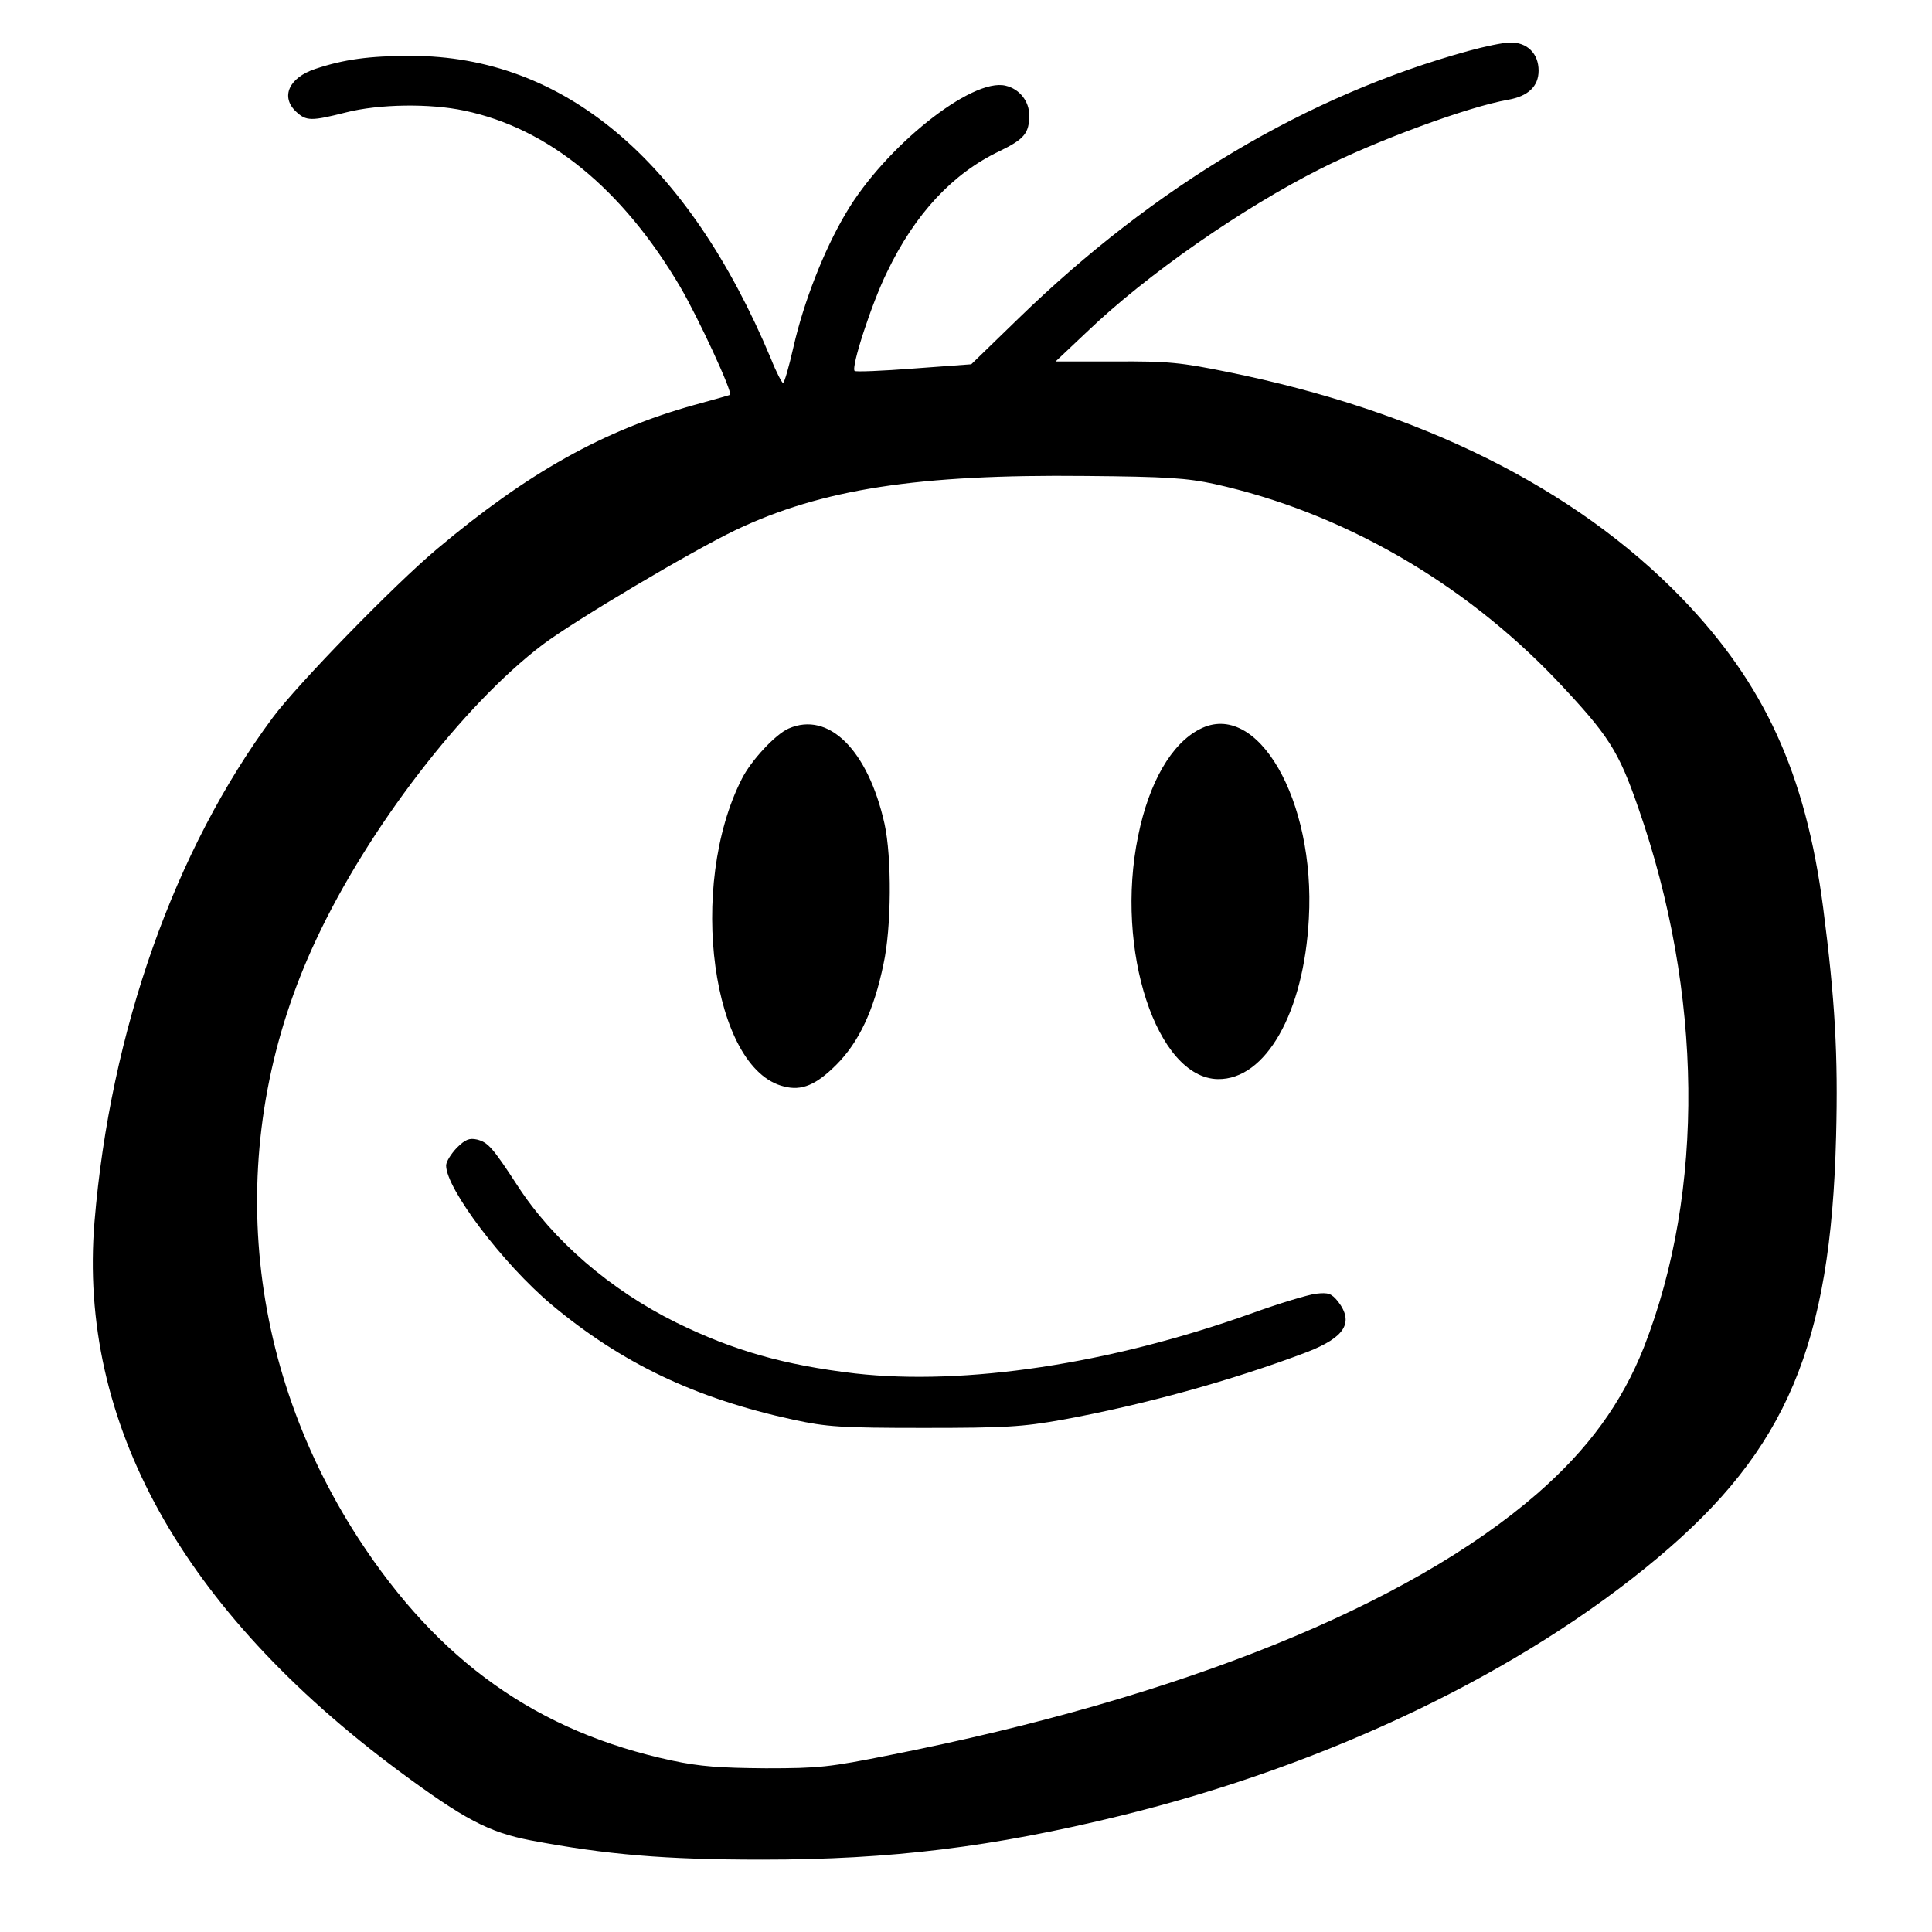 <?xml version="1.0" standalone="no"?>
<!DOCTYPE svg PUBLIC "-//W3C//DTD SVG 20010904//EN"
 "http://www.w3.org/TR/2001/REC-SVG-20010904/DTD/svg10.dtd">
<svg version="1.0" xmlns="http://www.w3.org/2000/svg"
 width="550pt" height="550pt" viewBox="0 0 550 550"
 preserveAspectRatio="xMidYMid meet">
<g transform="translate(0,550) scale(0.1,-0.1)"
fill="#000000" stroke="none">
<path d="M4180 5355 c-458 -126 -893 -385 -1280 -761 l-135 -131 -163 -12
c-90 -7 -166 -10 -169 -7 -11 10 49 194 92 281 80 167 188 282 321 345 70 34
84 51 84 102 0 40 -28 75 -67 84 -96 24 -344 -174 -455 -363 -63 -106 -120
-253 -149 -380 -13 -57 -26 -103 -30 -103 -3 0 -19 30 -34 68 -237 566 -590
863 -1025 863 -119 0 -191 -10 -272 -37 -76 -25 -100 -80 -55 -122 29 -27 43
-27 142 -2 94 24 239 26 337 5 239 -50 450 -223 614 -501 50 -85 151 -302 142
-308 -1 -1 -47 -14 -102 -29 -258 -72 -474 -193 -731 -409 -123 -103 -398
-386 -468 -480 -280 -377 -463 -893 -508 -1436 -47 -572 249 -1105 867 -1564
185 -137 255 -174 374 -197 217 -41 382 -55 660 -55 368 0 656 36 1020 125
592 145 1142 409 1530 735 366 307 492 605 507 1199 6 232 -3 389 -37 652 -50
381 -167 637 -404 882 -303 312 -742 531 -1291 642 -133 27 -169 31 -320 30
l-170 0 90 85 c169 162 442 352 665 464 161 81 419 176 533 196 57 10 87 38
87 83 0 49 -33 81 -81 80 -19 0 -72 -11 -119 -24z m-722 -1233 c361 -80 706
-278 973 -558 149 -158 176 -200 233 -364 184 -528 190 -1089 16 -1535 -63
-159 -158 -290 -305 -418 -367 -318 -1012 -579 -1840 -743 -175 -35 -203 -38
-355 -38 -130 1 -187 5 -267 22 -383 82 -665 282 -893 633 -336 519 -381 1149
-120 1704 147 315 418 668 645 840 92 69 420 264 549 326 246 117 520 159 996
154 233 -2 289 -6 368 -23z"/>
<path d="M2245 3426 c-37 -16 -107 -91 -133 -143 -156 -306 -85 -827 120 -876
50 -13 91 4 149 62 64 64 107 155 134 286 23 104 24 305 3 400 -47 210 -159
321 -273 271z"/>
<path d="M3415 3424 c-80 -41 -144 -151 -175 -304 -67 -324 53 -689 227 -692
136 -2 245 189 259 457 19 337 -147 625 -311 539z"/>
<path d="M1300 2232 c-16 -17 -30 -39 -30 -50 0 -66 162 -280 300 -396 200
-167 409 -267 690 -328 94 -20 132 -23 370 -23 233 0 280 3 393 23 230 42 485
112 698 193 108 42 134 84 88 144 -19 23 -27 26 -63 22 -23 -3 -106 -28 -186
-57 -401 -143 -812 -205 -1125 -170 -203 24 -347 65 -510 145 -188 93 -351
234 -452 390 -71 109 -84 123 -115 131 -22 5 -34 0 -58 -24z"/>
</g>
</svg>
